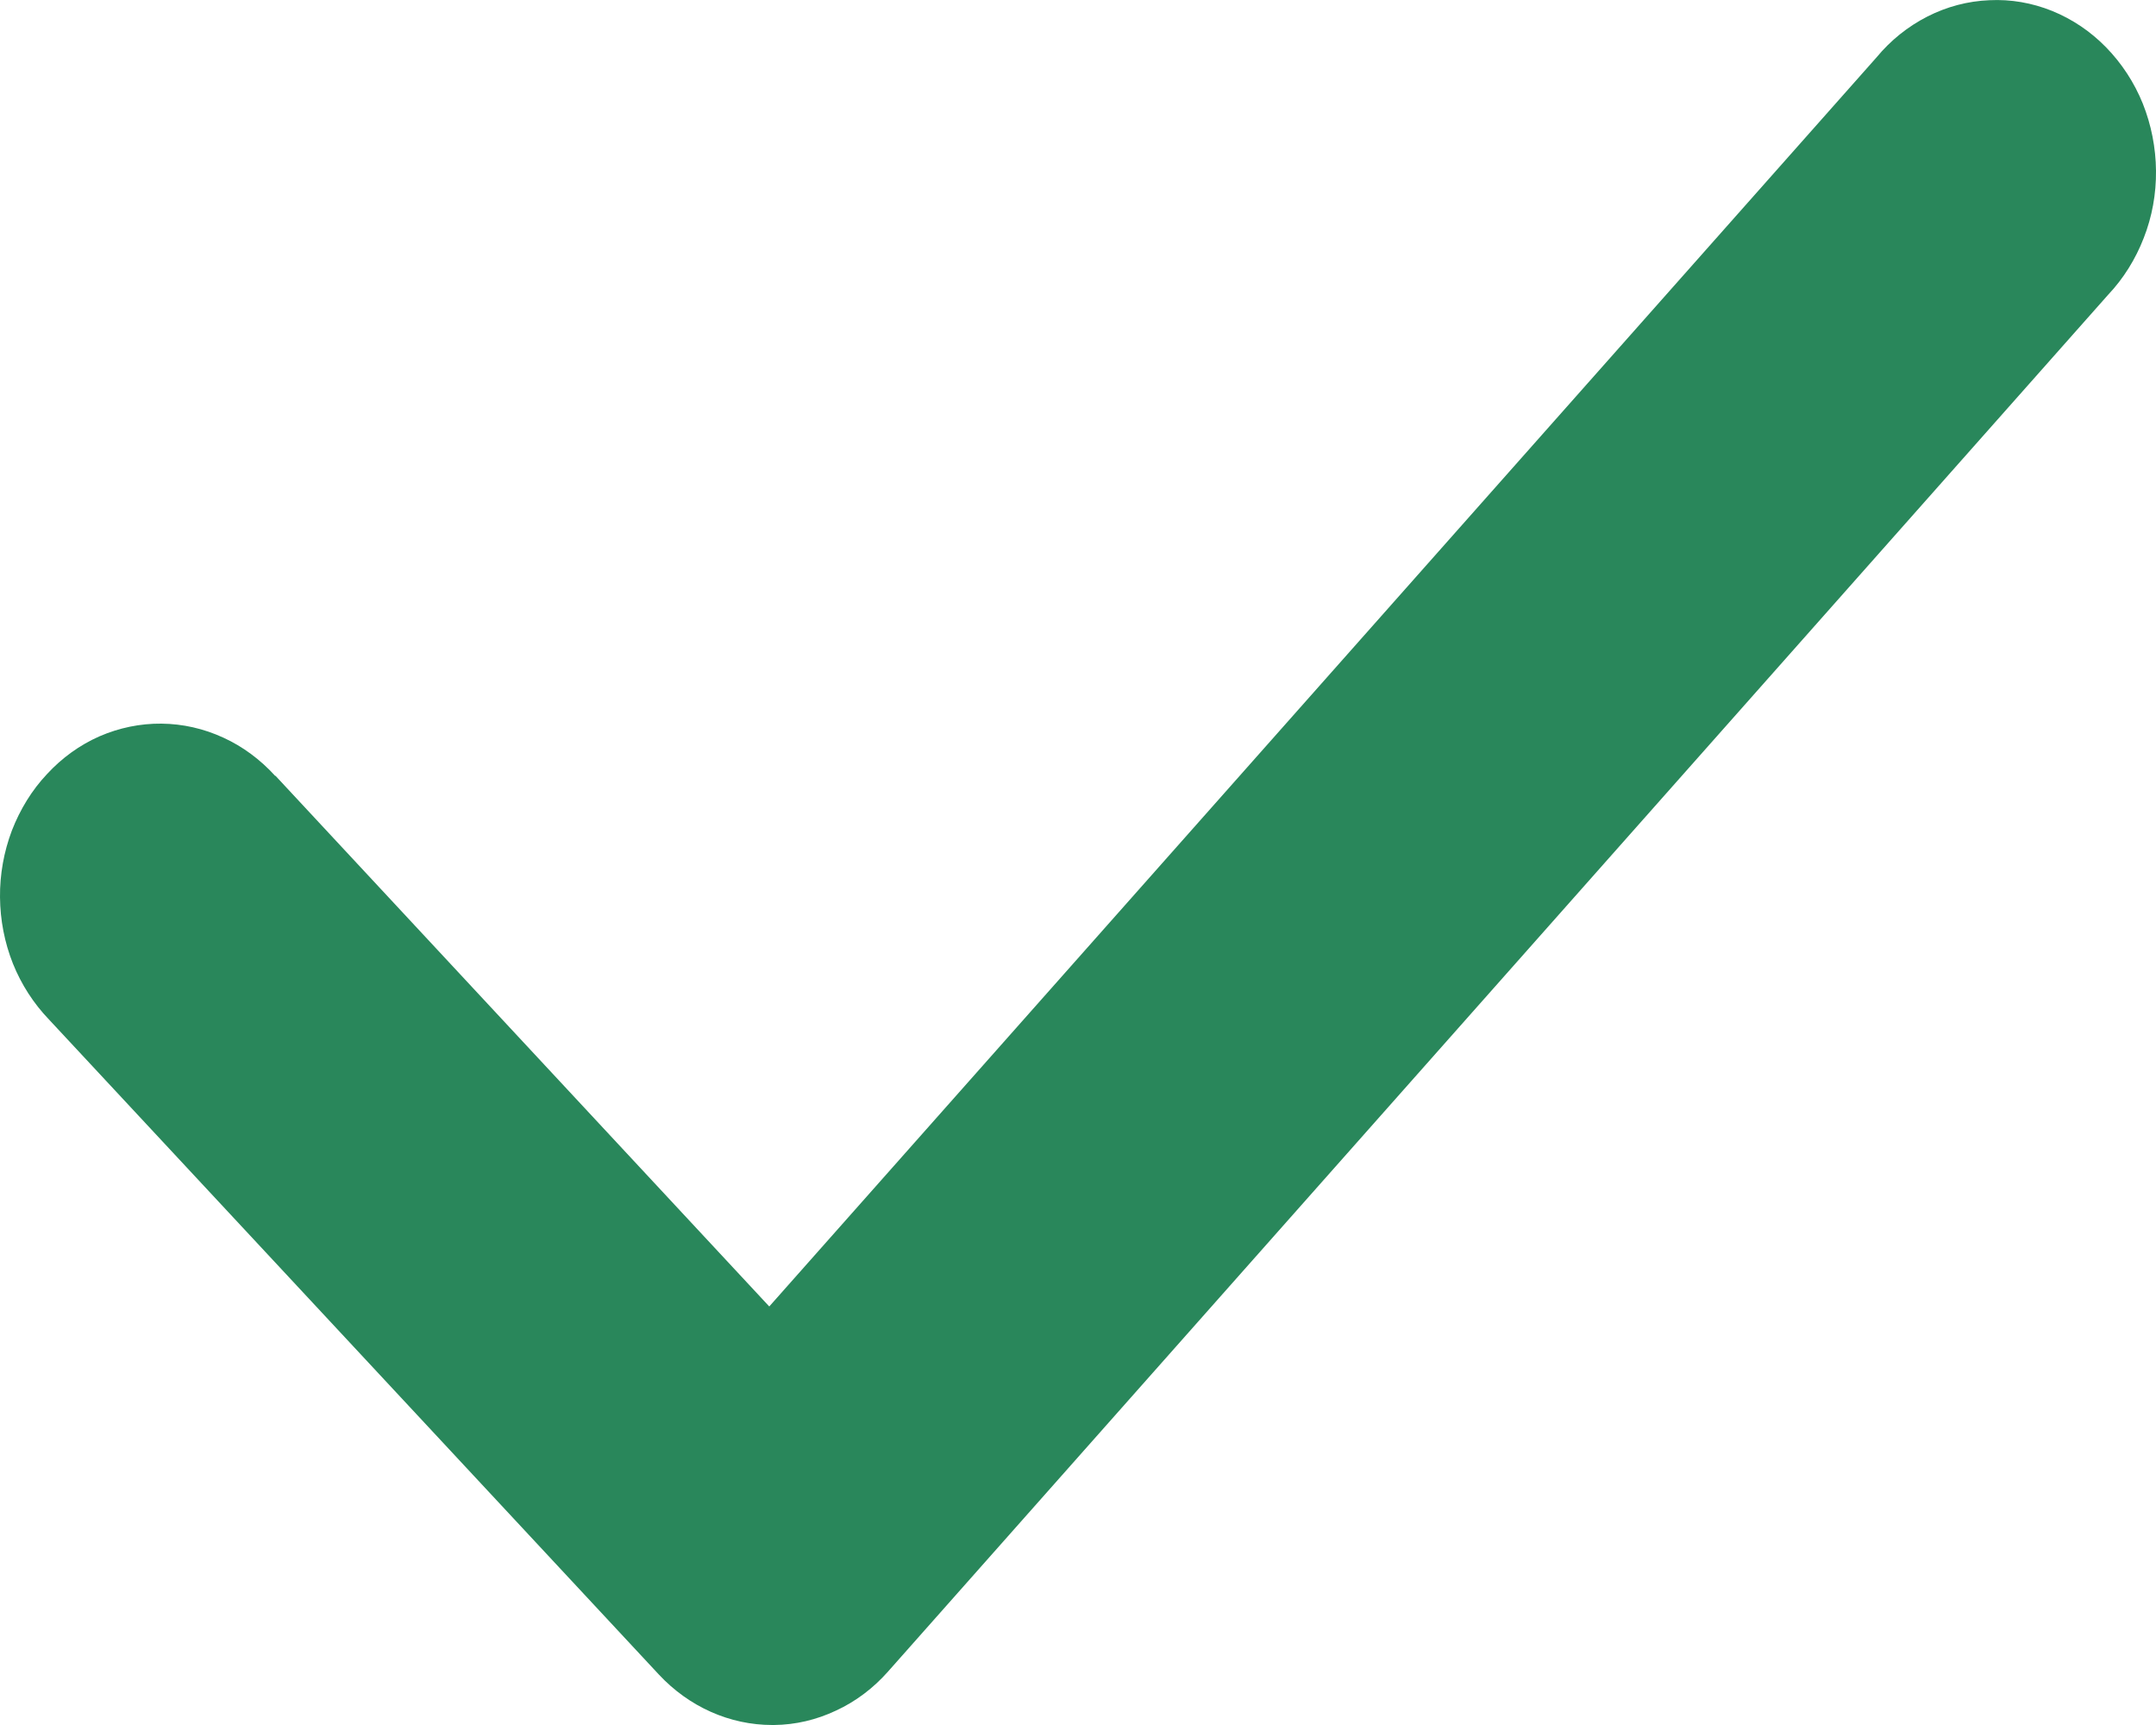 <svg width="10" height="8" viewBox="0 0 10 8" fill="none" xmlns="http://www.w3.org/2000/svg">
<path d="M1.277 3.597L3.568 6.059L8.703 0.267C8.769 0.187 8.849 0.123 8.939 0.077C9.029 0.031 9.127 0.005 9.227 0.001C9.326 -0.004 9.425 0.013 9.519 0.051C9.612 0.089 9.697 0.146 9.769 0.22C9.841 0.294 9.899 0.382 9.939 0.481C9.978 0.579 9.999 0.685 10 0.792C10.001 0.899 9.982 1.005 9.943 1.104C9.905 1.202 9.849 1.292 9.778 1.367L4.119 7.752C4.051 7.829 3.969 7.891 3.878 7.933C3.787 7.976 3.69 7.999 3.59 8H3.582C3.385 8 3.196 7.916 3.056 7.766L0.227 4.728C0.156 4.654 0.099 4.566 0.06 4.469C0.021 4.371 0.001 4.267 2.80416e-05 4.161C-0.001 4.055 0.018 3.95 0.055 3.852C0.093 3.754 0.148 3.664 0.218 3.59C0.287 3.515 0.37 3.455 0.461 3.415C0.553 3.375 0.651 3.355 0.749 3.356C0.848 3.357 0.945 3.379 1.036 3.421C1.126 3.462 1.208 3.523 1.277 3.599V3.597Z" fill="#29875B"/>
</svg>
